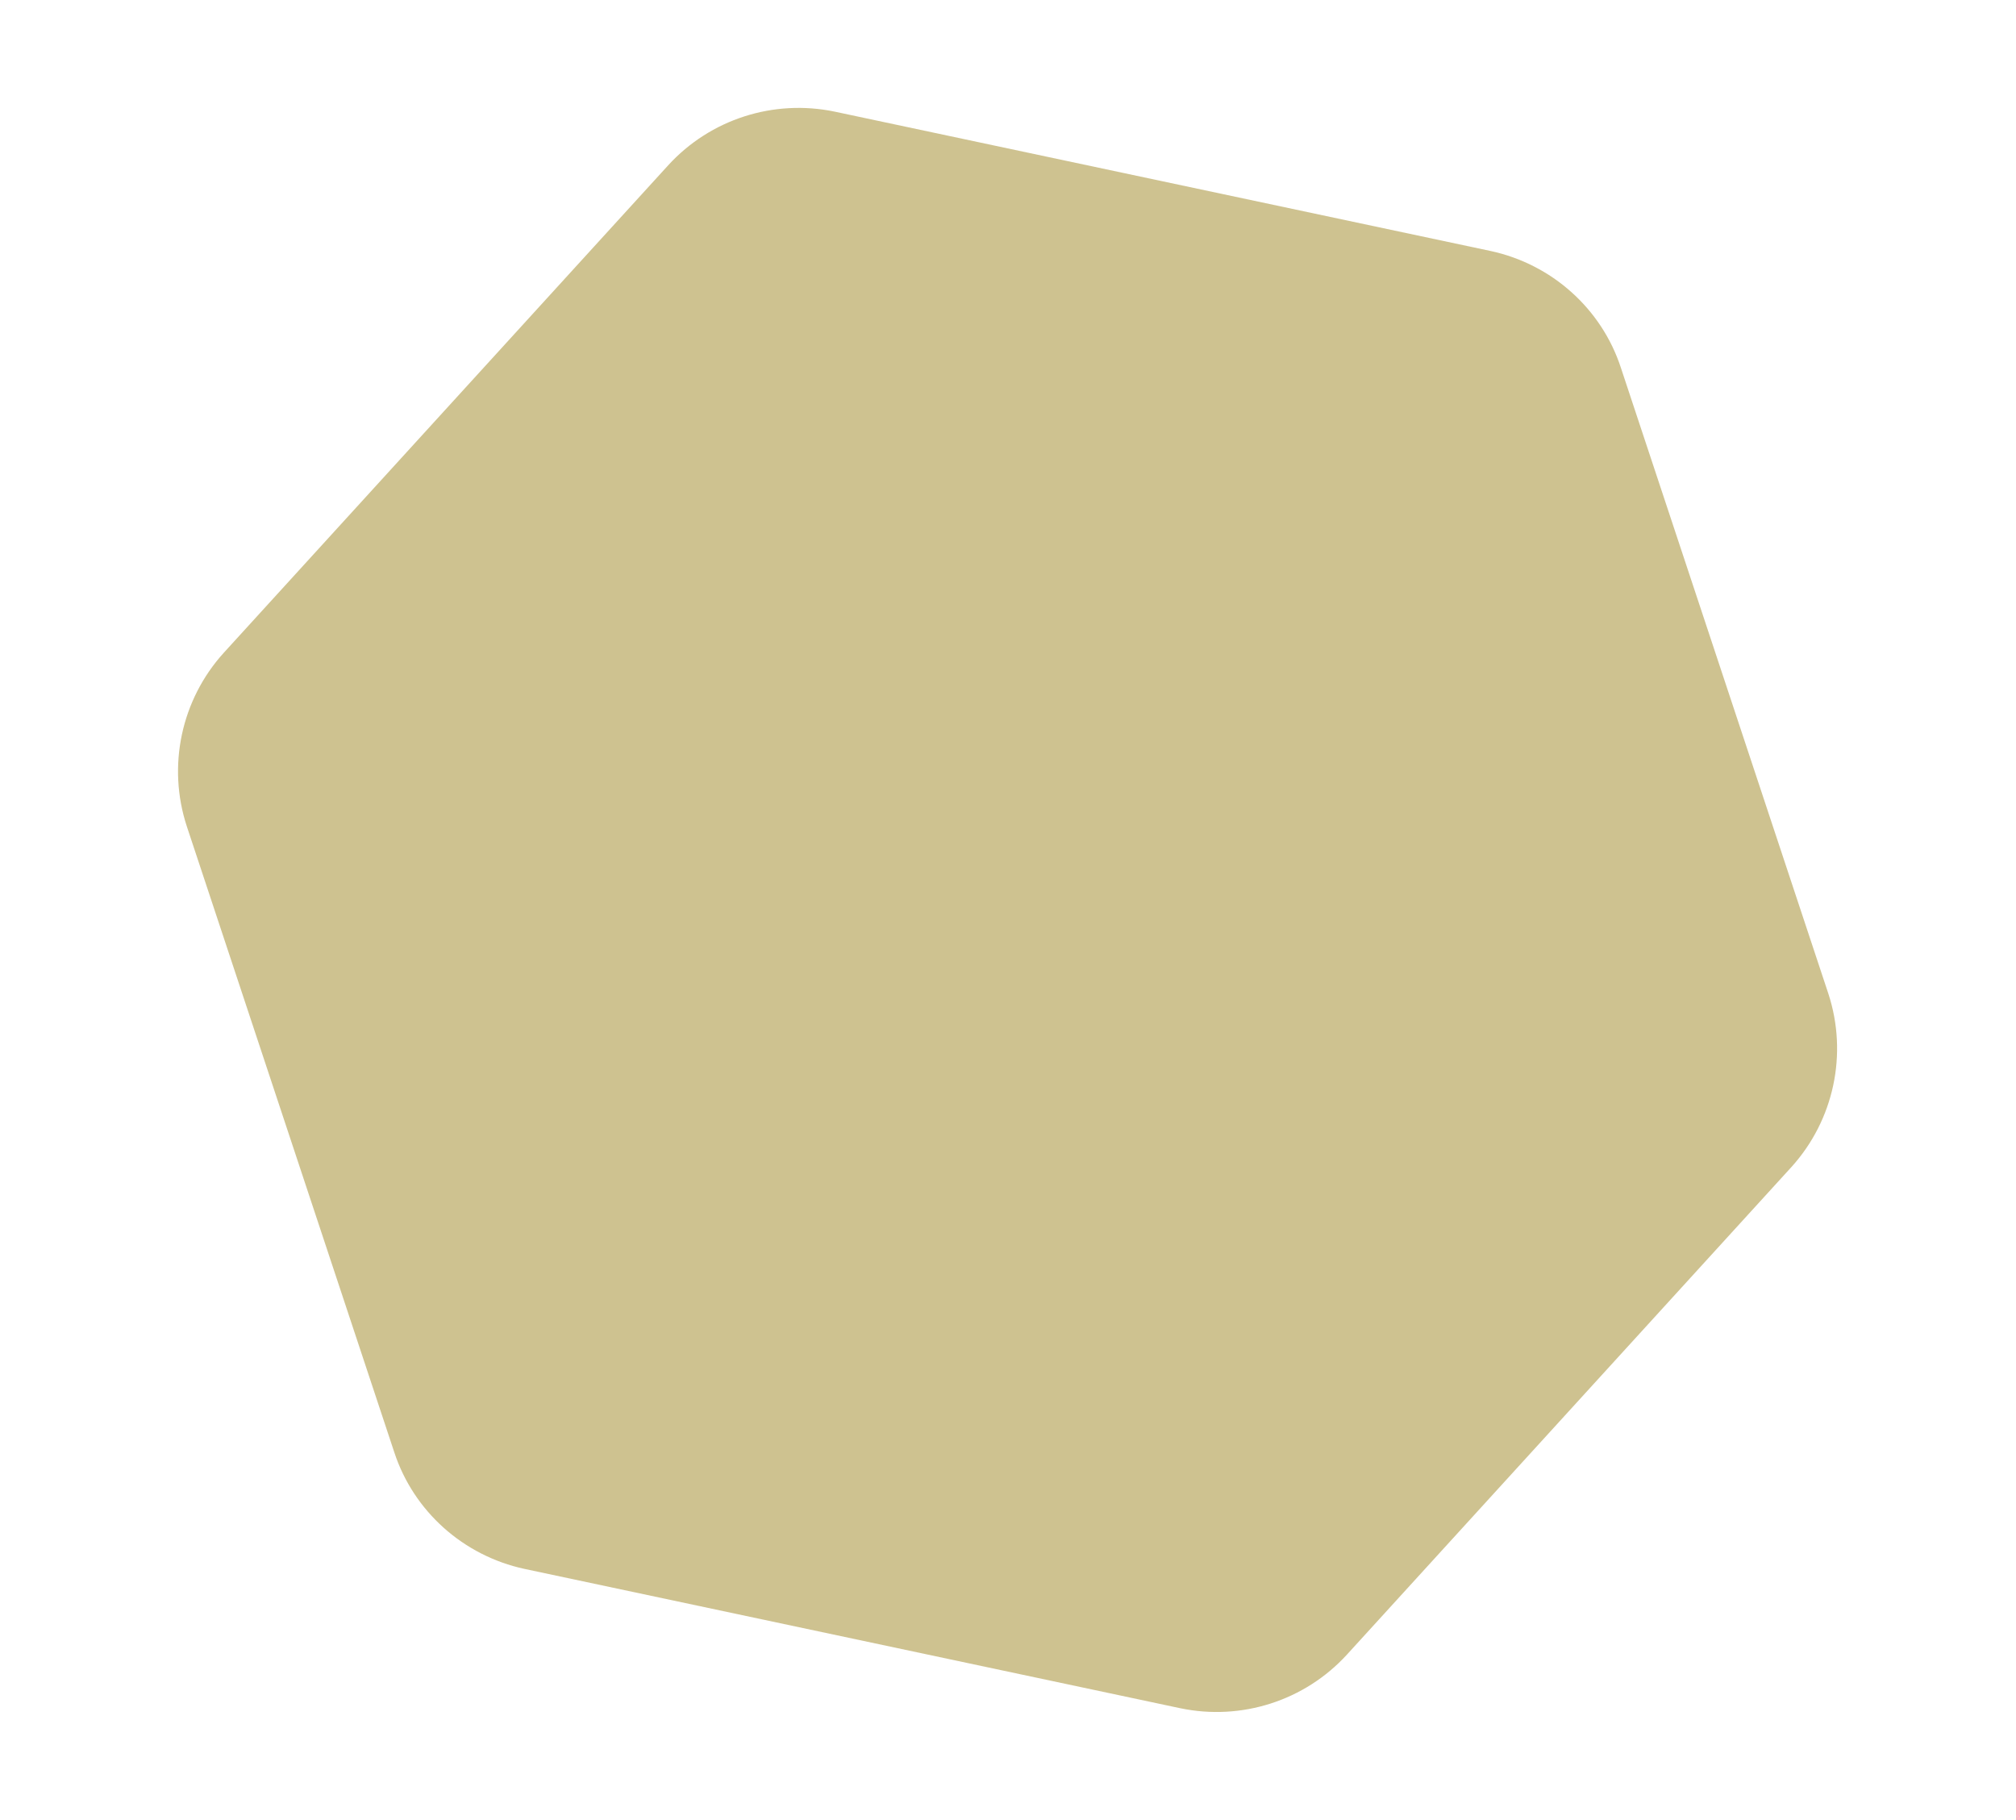 <svg xmlns="http://www.w3.org/2000/svg" id="Calque_1" viewBox="0 0 458.6 414.1"><defs><style>      .st0 {        fill: #cec290;      }    </style></defs><path id="children-on-school-bus-2023-11-27-04-50-59-utc" class="st0" d="M339.1,57.1c13.9,3,25.2,13.1,29.6,26.5l47.2,142.4c4.5,13.7,1.3,28.8-8.4,39.5l-101.1,110.9c-9.6,10.5-24,15.1-37.9,12.2l-149.2-31.7c-13.9-3-25.2-13.1-29.6-26.5l-47.2-142.4c-4.5-13.7-1.3-28.8,8.4-39.5l101.1-110.9c9.6-10.5,24-15.1,37.9-12.2l149.2,31.7Z"></path></svg>
